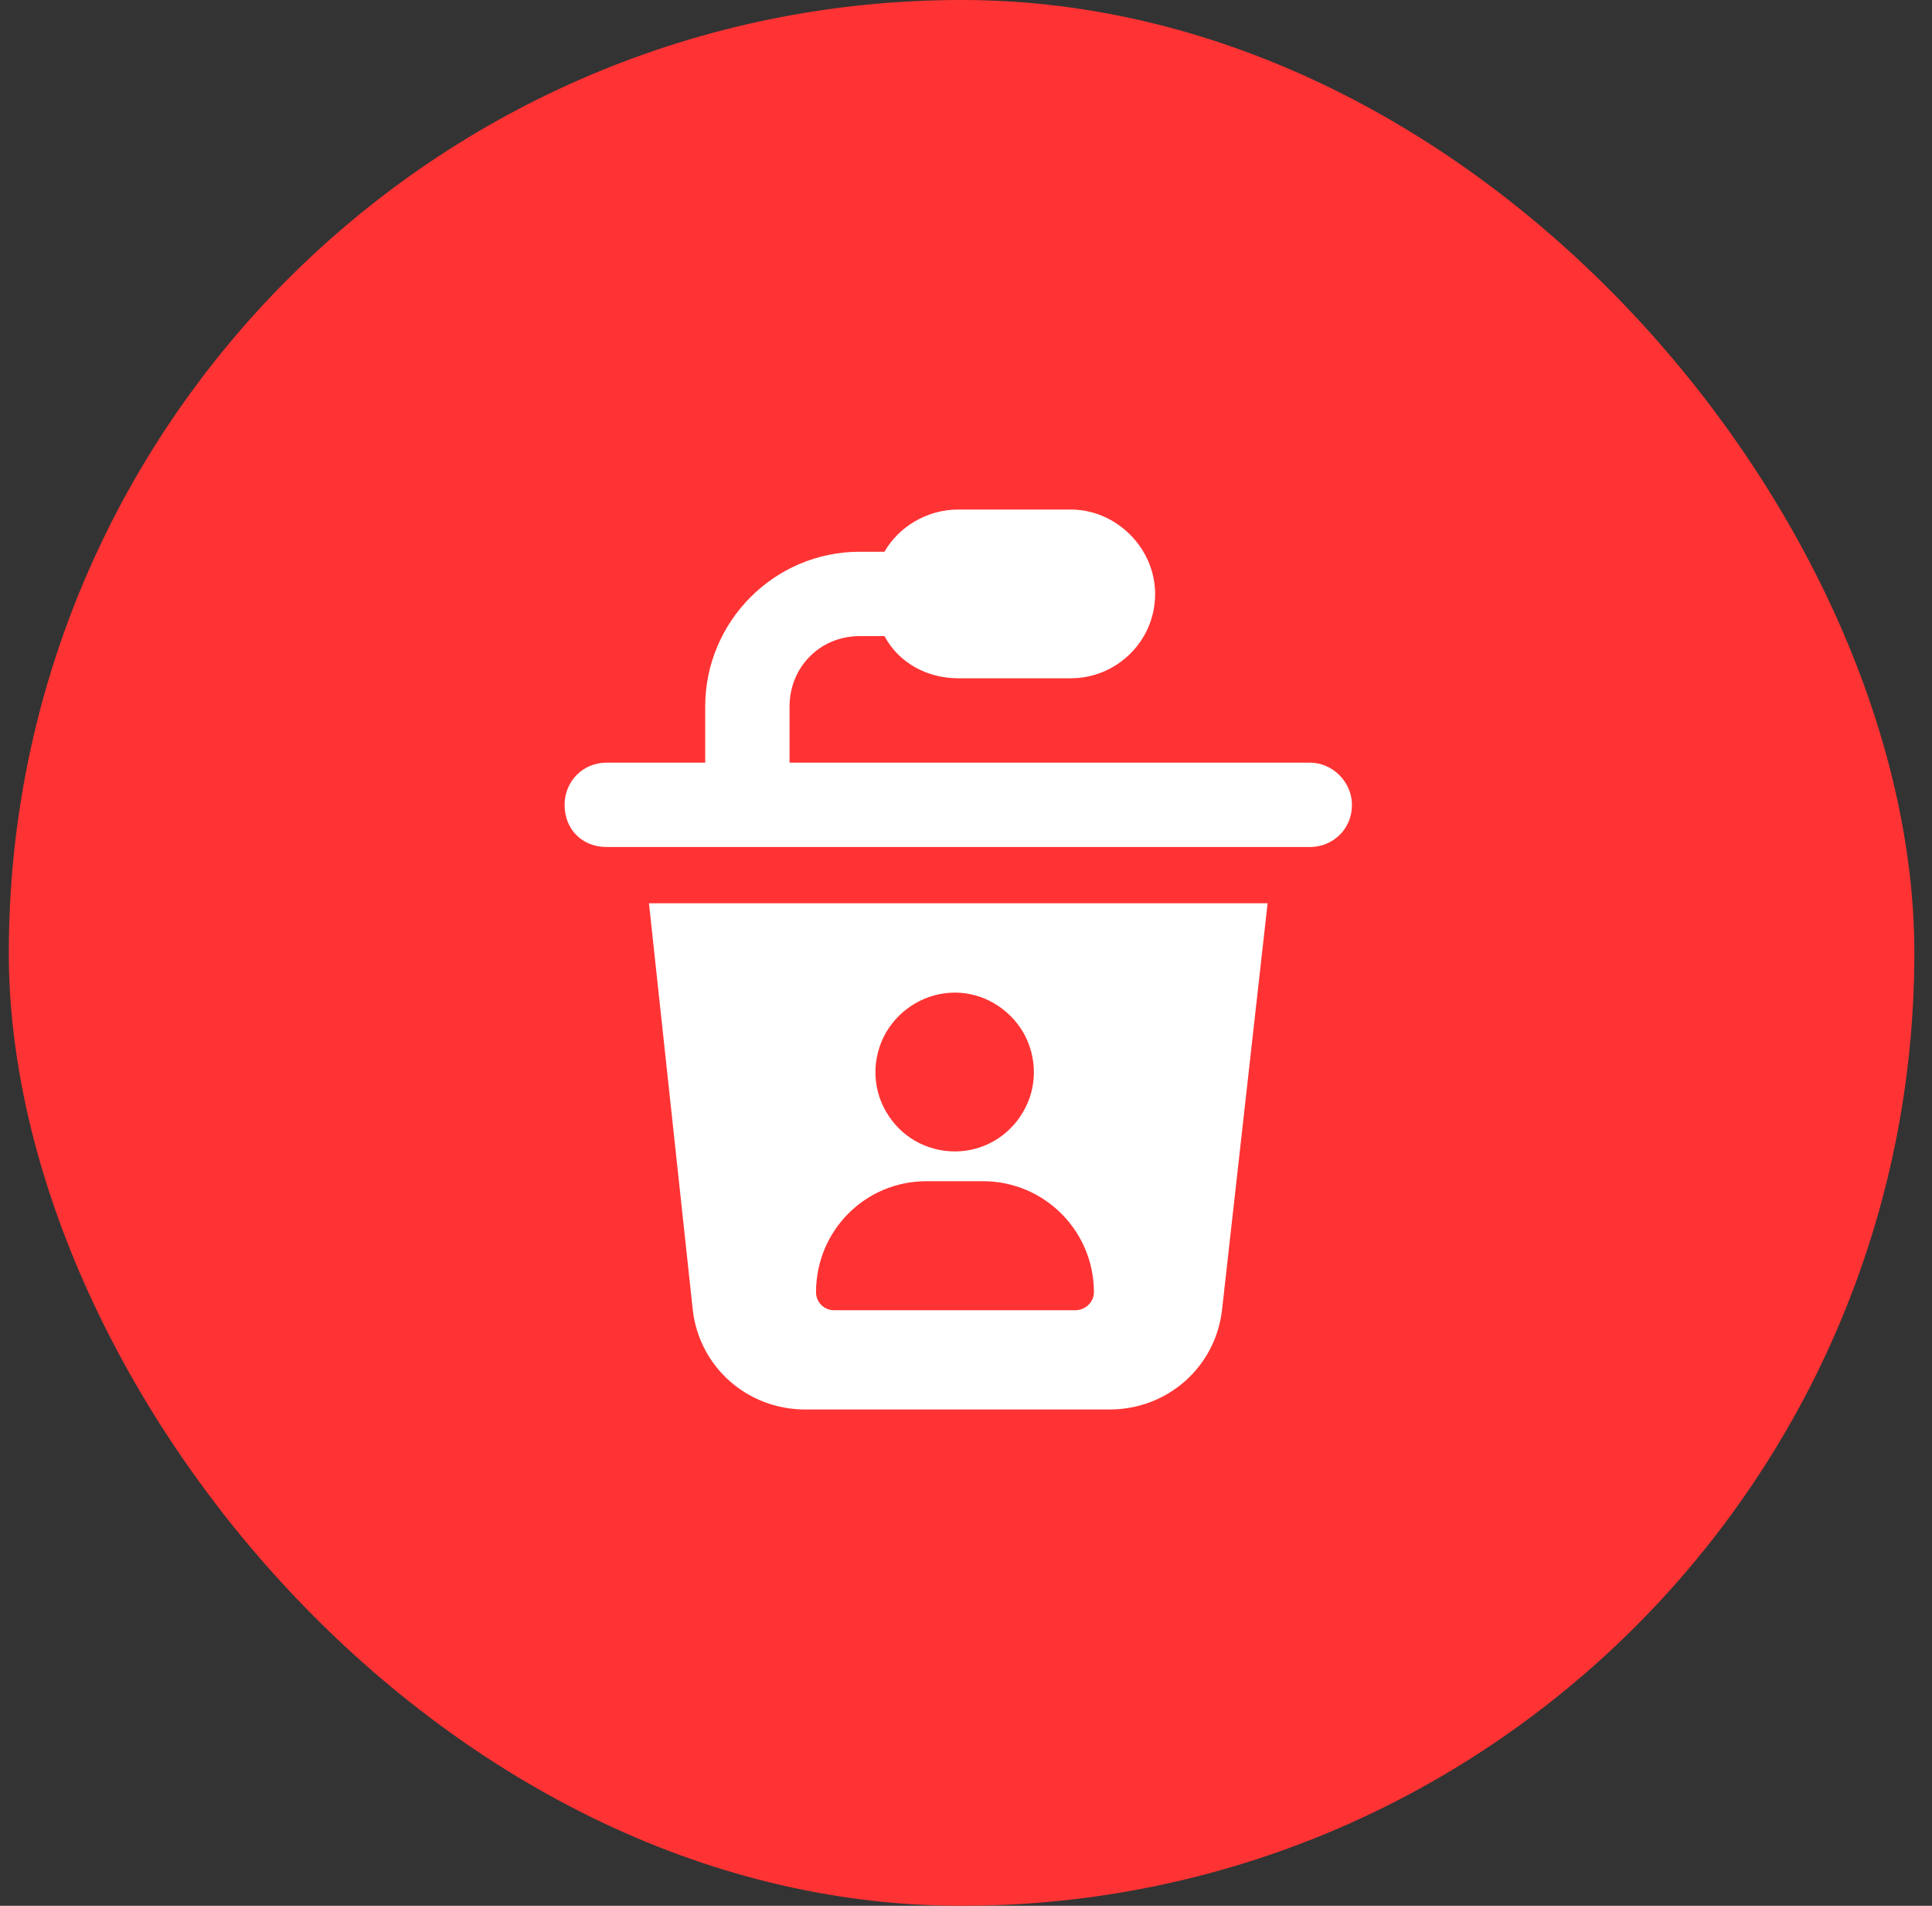 <svg width="73" height="72" viewBox="0 0 73 72" fill="none" xmlns="http://www.w3.org/2000/svg">
<rect x="0" y="0" width="73" height="72" fill="#333333" stroke="none"/>
<rect x="0.333" width="72" height="72" rx="36" fill="#FF3333"/>
<path d="M33.419 24.031H32.489C30.962 24.031 29.833 25.227 29.833 26.688V28.812H49.489C50.353 28.812 51.083 29.543 51.083 30.406C51.083 31.336 50.353 32 49.489 32H22.927C21.997 32 21.333 31.336 21.333 30.406C21.333 29.543 21.997 28.812 22.927 28.812H26.646V26.688C26.646 23.5 29.236 20.844 32.489 20.844H33.419C33.95 19.914 35.013 19.25 36.208 19.25H40.458C42.185 19.25 43.646 20.711 43.646 22.438C43.646 24.23 42.185 25.625 40.458 25.625H36.208C35.013 25.625 33.95 25.027 33.419 24.031ZM24.521 34.125H47.896L46.169 49.531C45.904 51.656 44.111 53.25 41.919 53.25H30.431C28.239 53.25 26.447 51.656 26.181 49.531L24.521 34.125Z" fill="white"/>
<path d="M36.083 43.5C35.005 43.5 34.021 42.938 33.482 42C32.943 41.086 32.943 39.938 33.482 39C34.021 38.086 35.005 37.5 36.083 37.5C37.138 37.5 38.122 38.086 38.661 39C39.2 39.938 39.2 41.086 38.661 42C38.122 42.938 37.138 43.5 36.083 43.5ZM35.005 44.625H37.138C39.458 44.625 41.333 46.5 41.333 48.82C41.333 49.195 41.005 49.5 40.63 49.5H31.513C31.138 49.5 30.833 49.195 30.833 48.82C30.833 46.5 32.685 44.625 35.005 44.625Z" fill="#FF3333"/>
</svg>

